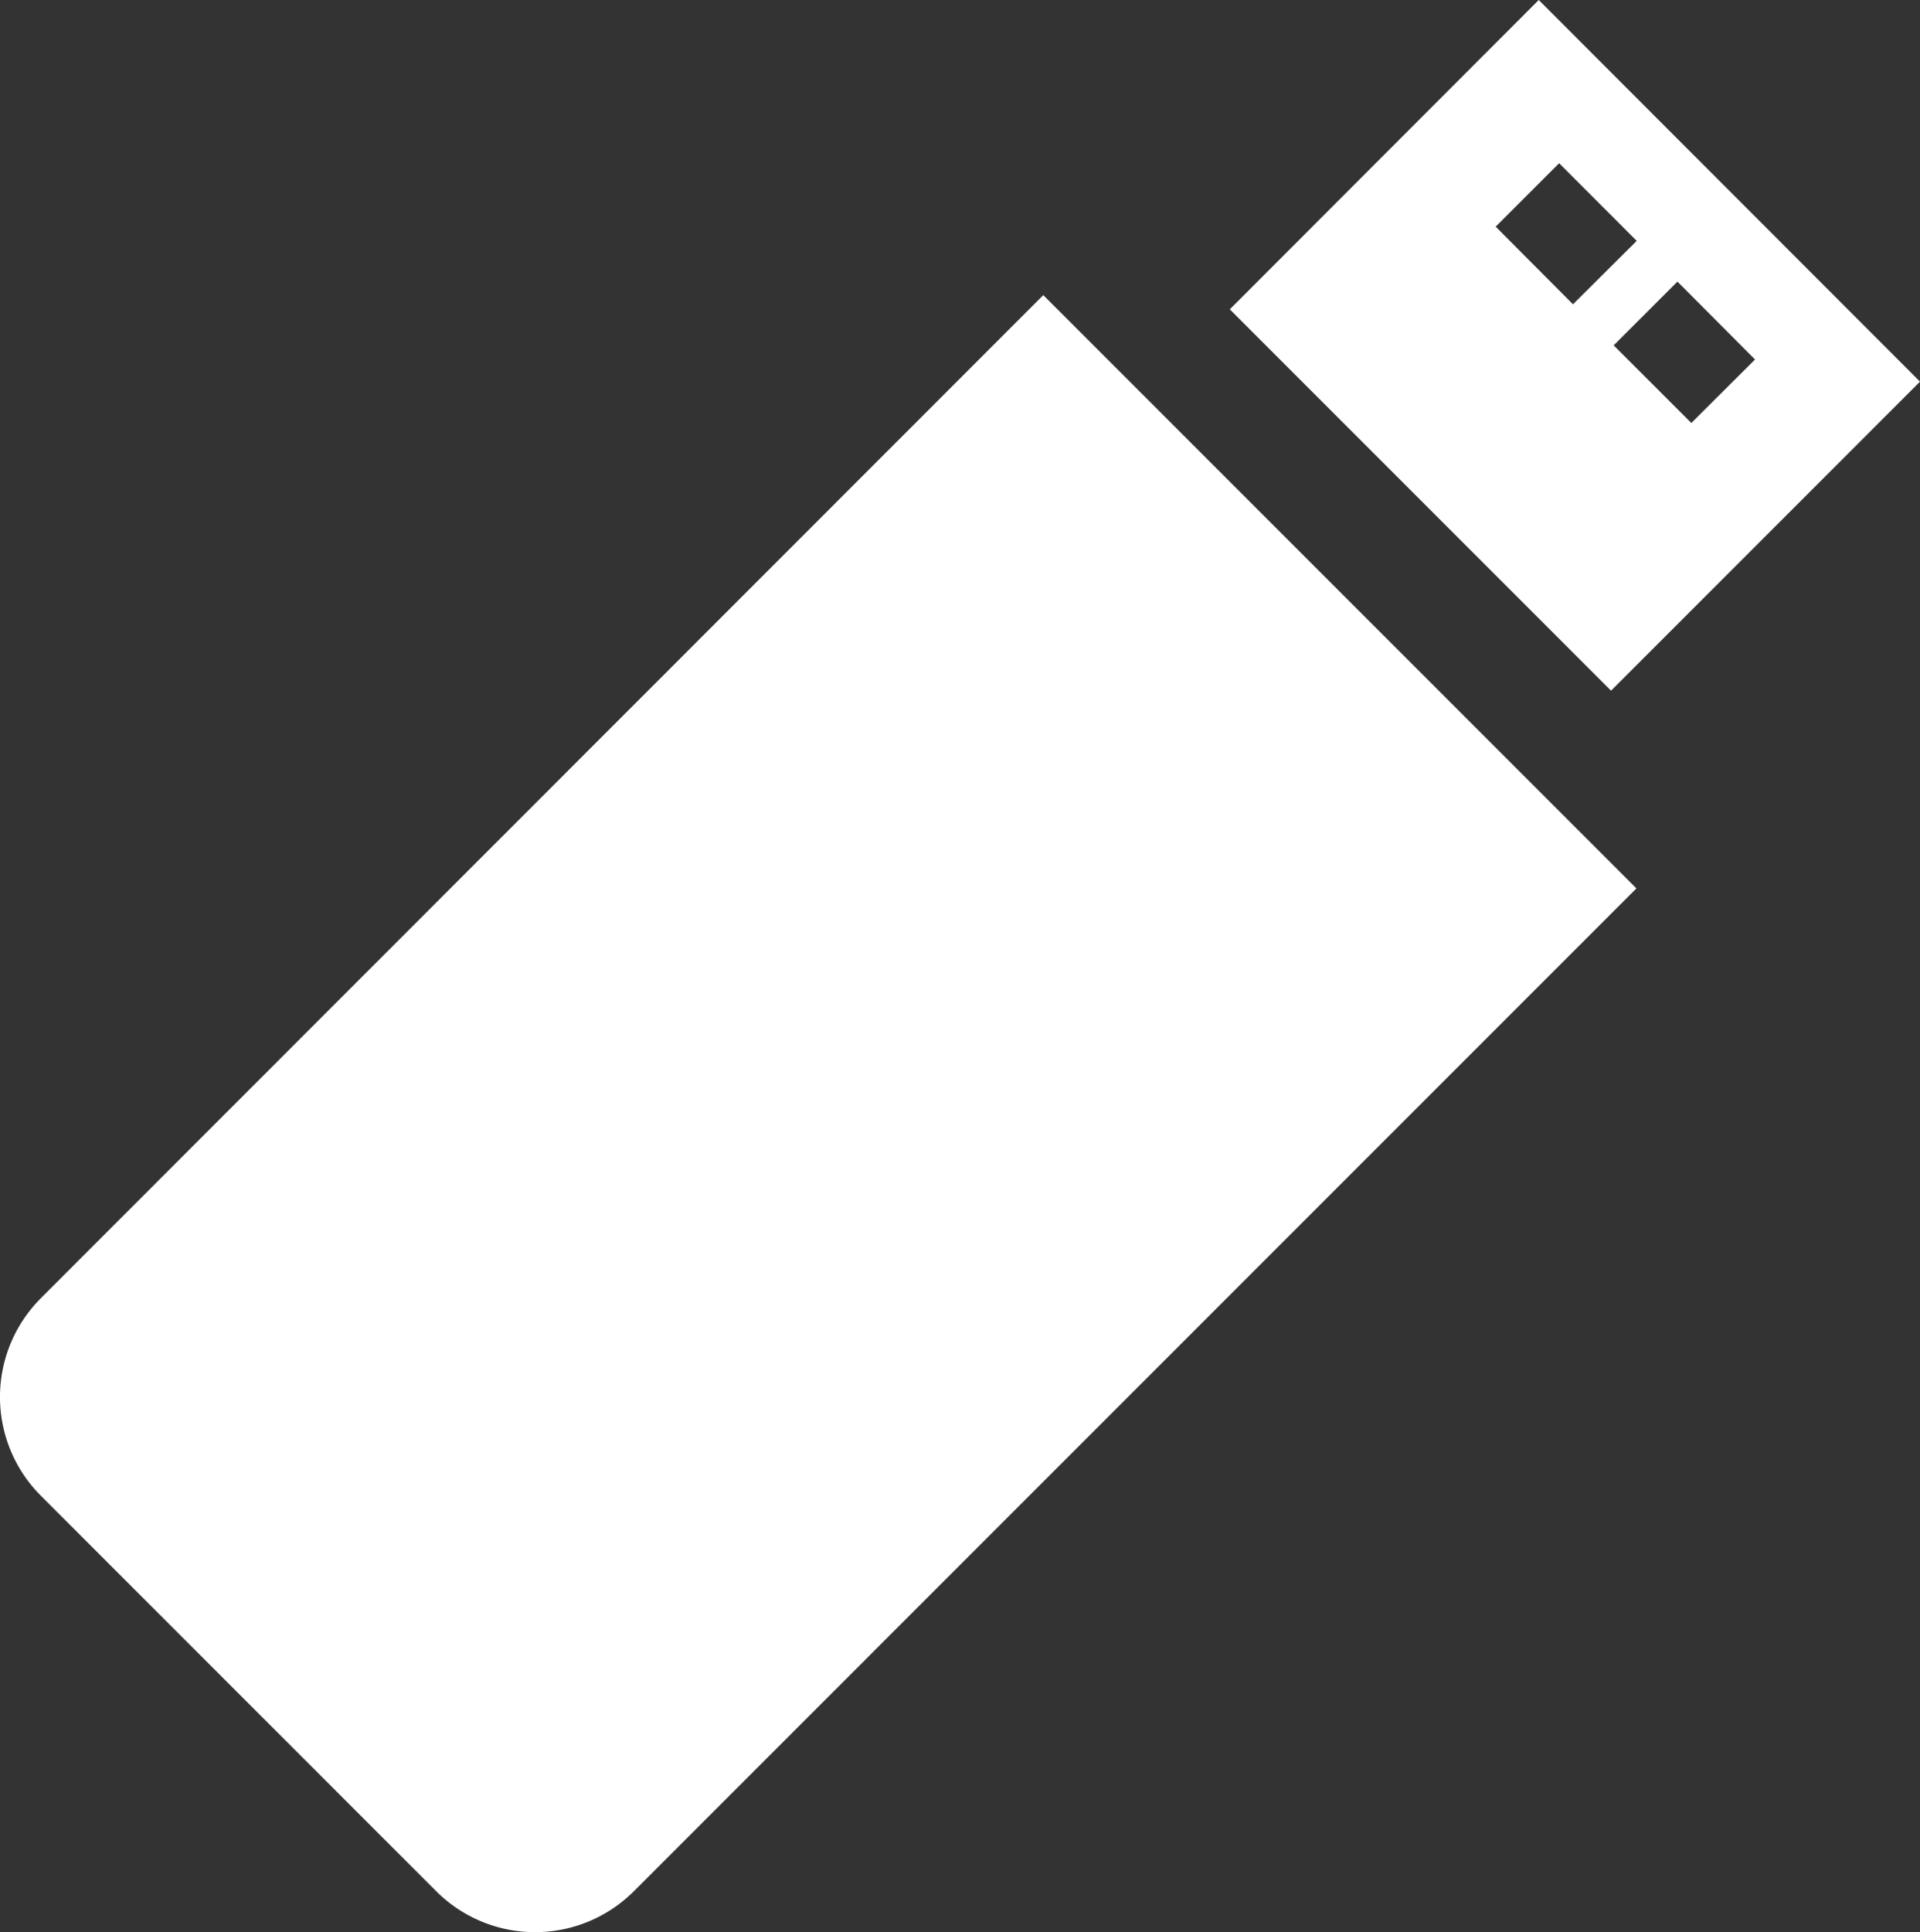 <svg id="Calque_1" data-name="Calque 1" xmlns="http://www.w3.org/2000/svg" viewBox="0 0 25.417 25.572">
  <rect x="0" y="0" width="25.417" height="25.572" fill="#333333" stroke="none"/>
  <defs>
    <style>
      .cls-1 {
        fill: #fff;
      }
    </style>
  </defs>
  <title>e1b71fc3-d5da-49bc-be0b-9a5e2b727d15</title>
  <g>
    <path class="cls-1" d="M13.811,3.906.542,17.18a1.85,1.85,0,0,0,0,2.617l5.234,5.234a1.85,1.85,0,0,0,2.614,0L21.663,11.758Zm0,0" transform="translate(0)"/>
    <path class="cls-1" d="M25.417,5.051,20.37,0,16.28,4.094l5.047,5.047Zm-2.184-.293-.843.84L21.362,4.571l.844-.844ZM19.8,3l.84-.84,1.027,1.028-.844.839Zm0,0" transform="translate(0)"/>
  </g>
</svg>
